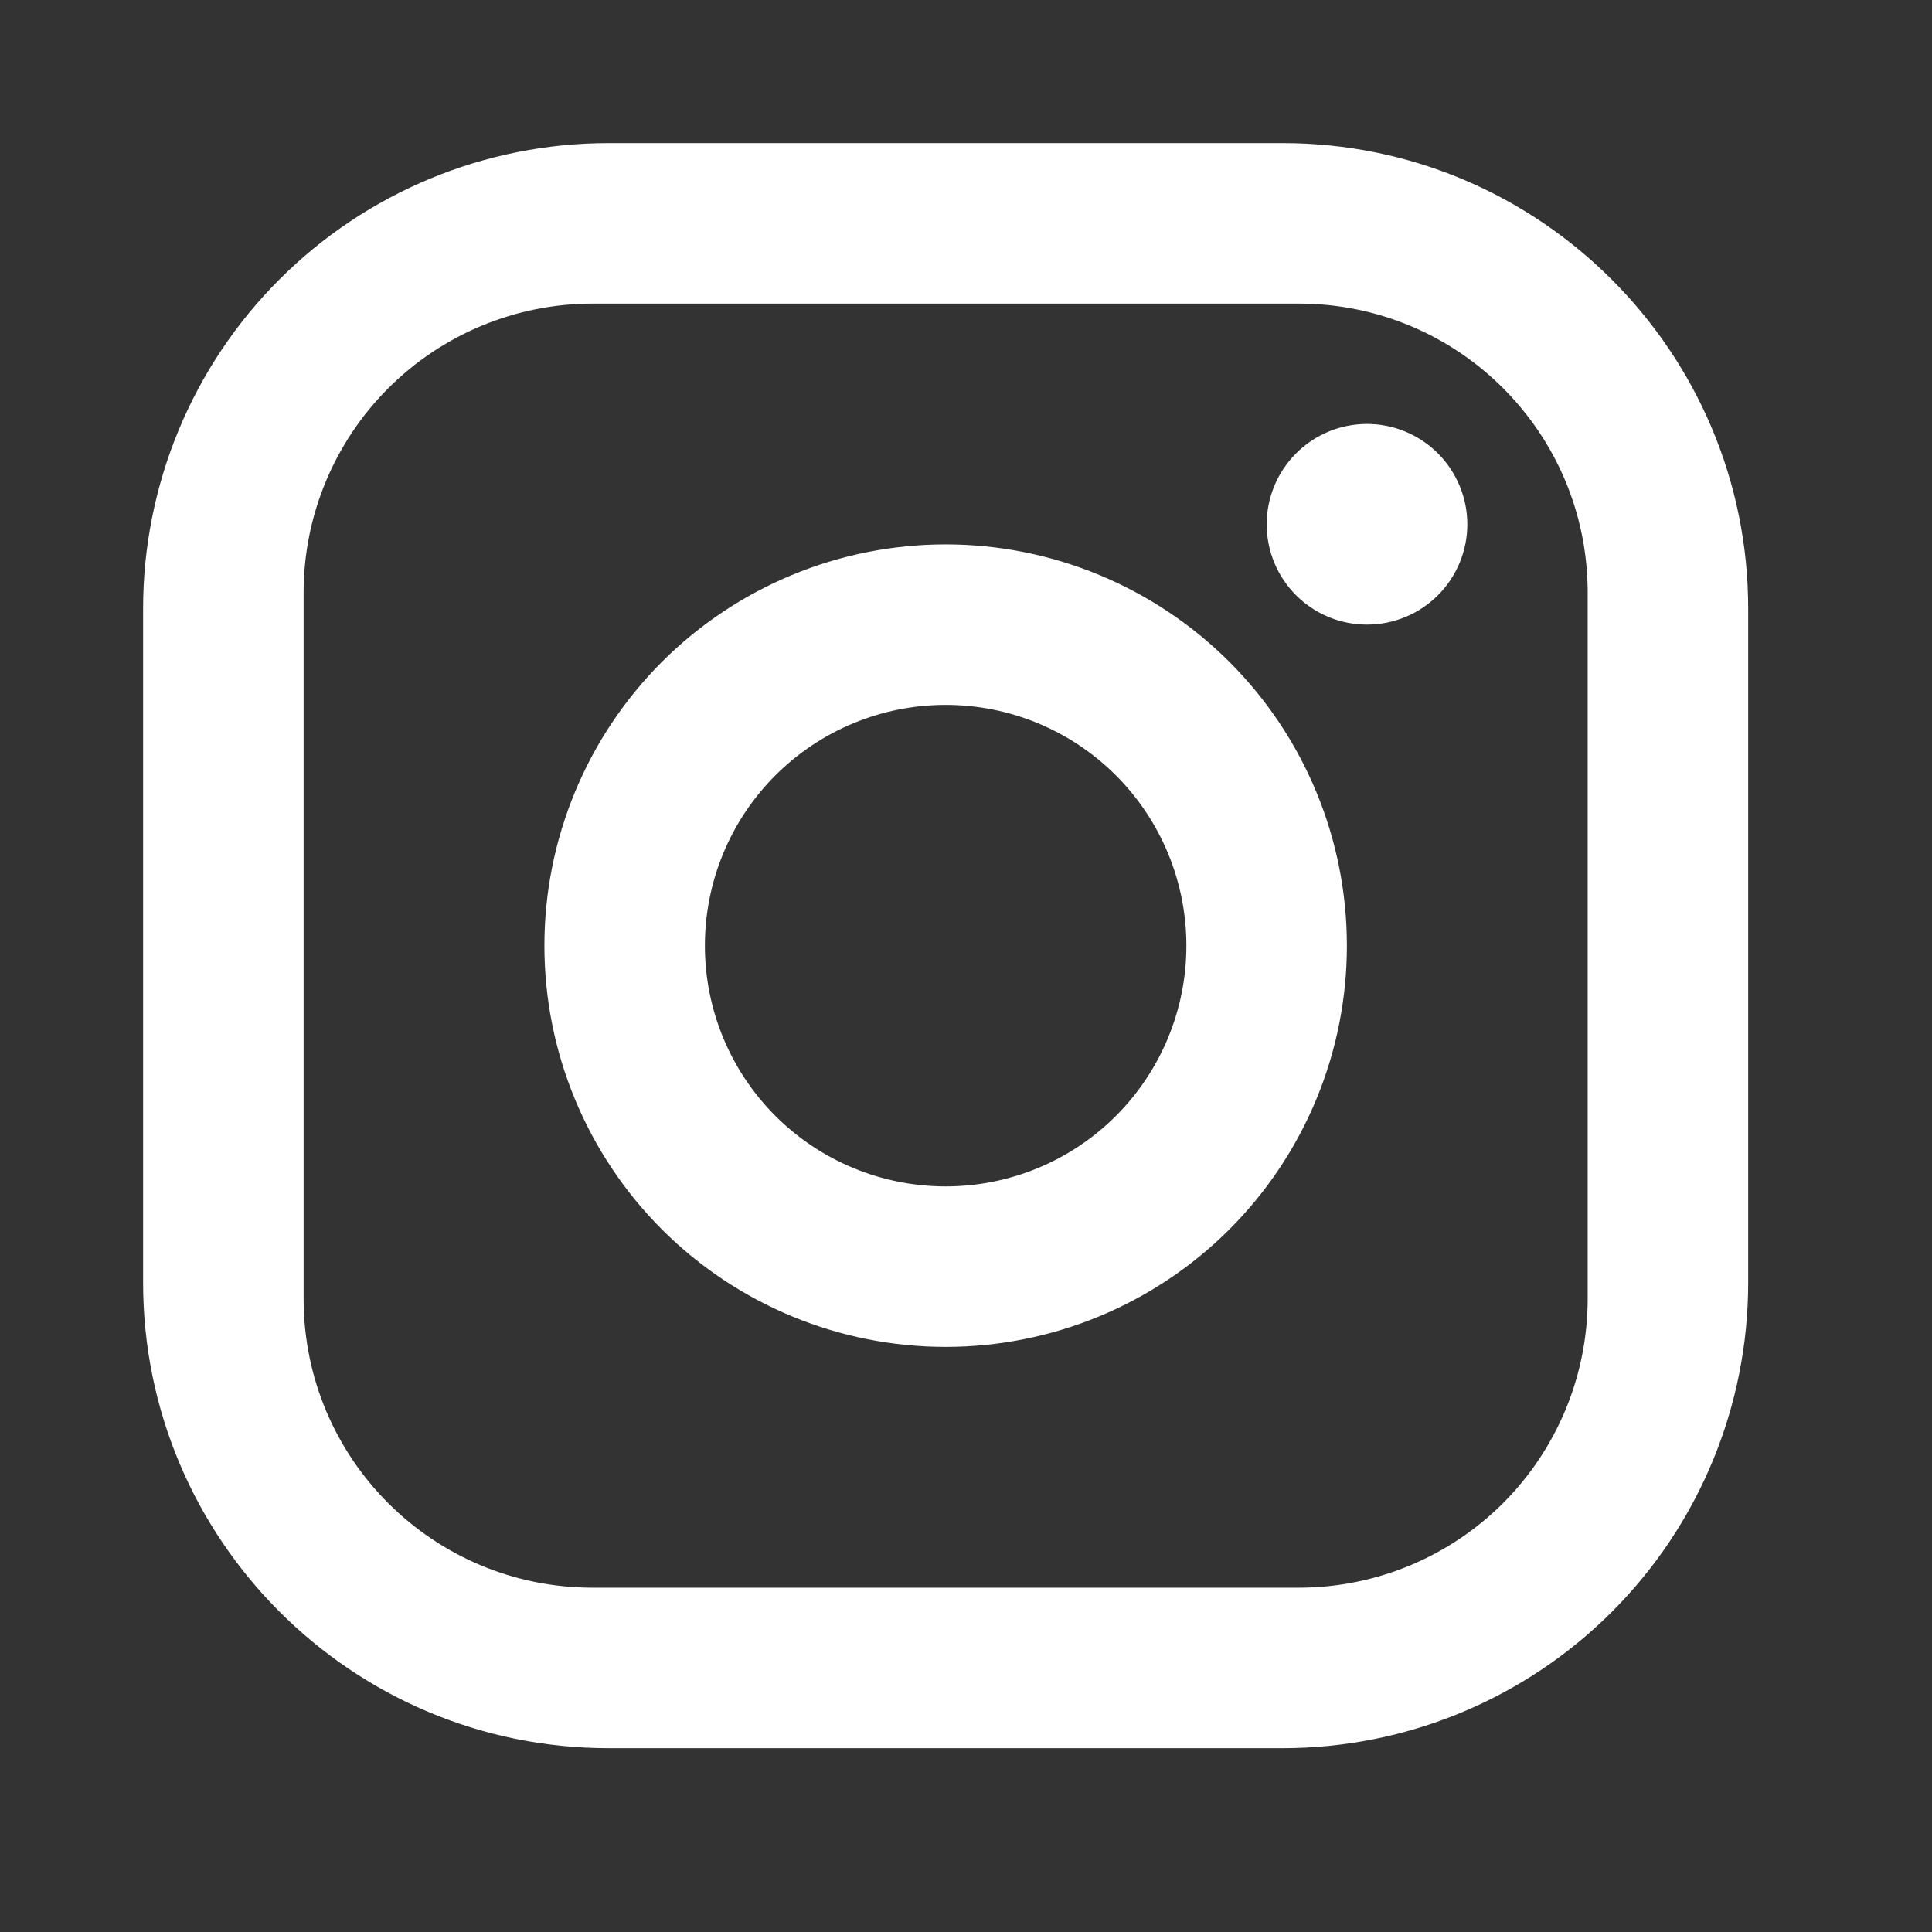 <?xml version="1.0" encoding="utf-8"?>
<svg xmlns="http://www.w3.org/2000/svg" fill="none" height="100%" overflow="visible" preserveAspectRatio="none" style="display: block;" viewBox="0 0 27 27" width="100%">
<rect x="0" y="0" width="27" height="27" fill="#333333" stroke="none"/>
<g id="Instagram">
<path d="M8.505 2H17.926C21.515 2 24.431 4.916 24.431 8.505V17.926C24.431 19.651 23.746 21.306 22.526 22.526C21.306 23.746 19.651 24.431 17.926 24.431H8.505C4.916 24.431 2 21.515 2 17.926V8.505C2 6.78 2.685 5.125 3.905 3.905C5.125 2.685 6.78 2 8.505 2ZM8.281 4.243C7.21 4.243 6.183 4.669 5.426 5.426C4.669 6.183 4.243 7.21 4.243 8.281V18.151C4.243 20.382 6.049 22.188 8.281 22.188H18.151C19.221 22.188 20.248 21.763 21.006 21.006C21.763 20.248 22.188 19.221 22.188 18.151V8.281C22.188 6.049 20.382 4.243 18.151 4.243H8.281ZM19.104 5.925C19.476 5.925 19.832 6.073 20.095 6.336C20.358 6.599 20.506 6.956 20.506 7.327C20.506 7.699 20.358 8.056 20.095 8.319C19.832 8.582 19.476 8.729 19.104 8.729C18.732 8.729 18.375 8.582 18.113 8.319C17.85 8.056 17.702 7.699 17.702 7.327C17.702 6.956 17.85 6.599 18.113 6.336C18.375 6.073 18.732 5.925 19.104 5.925ZM13.216 7.608C14.703 7.608 16.129 8.199 17.181 9.25C18.233 10.302 18.823 11.728 18.823 13.216C18.823 14.703 18.233 16.129 17.181 17.181C16.129 18.233 14.703 18.823 13.216 18.823C11.728 18.823 10.302 18.233 9.25 17.181C8.199 16.129 7.608 14.703 7.608 13.216C7.608 11.728 8.199 10.302 9.25 9.25C10.302 8.199 11.728 7.608 13.216 7.608ZM13.216 9.851C12.323 9.851 11.467 10.205 10.836 10.836C10.205 11.467 9.851 12.323 9.851 13.216C9.851 14.108 10.205 14.964 10.836 15.595C11.467 16.226 12.323 16.58 13.216 16.58C14.108 16.58 14.964 16.226 15.595 15.595C16.226 14.964 16.58 14.108 16.58 13.216C16.58 12.323 16.226 11.467 15.595 10.836C14.964 10.205 14.108 9.851 13.216 9.851Z" fill="white" id="Vector"/>
</g>
</svg>